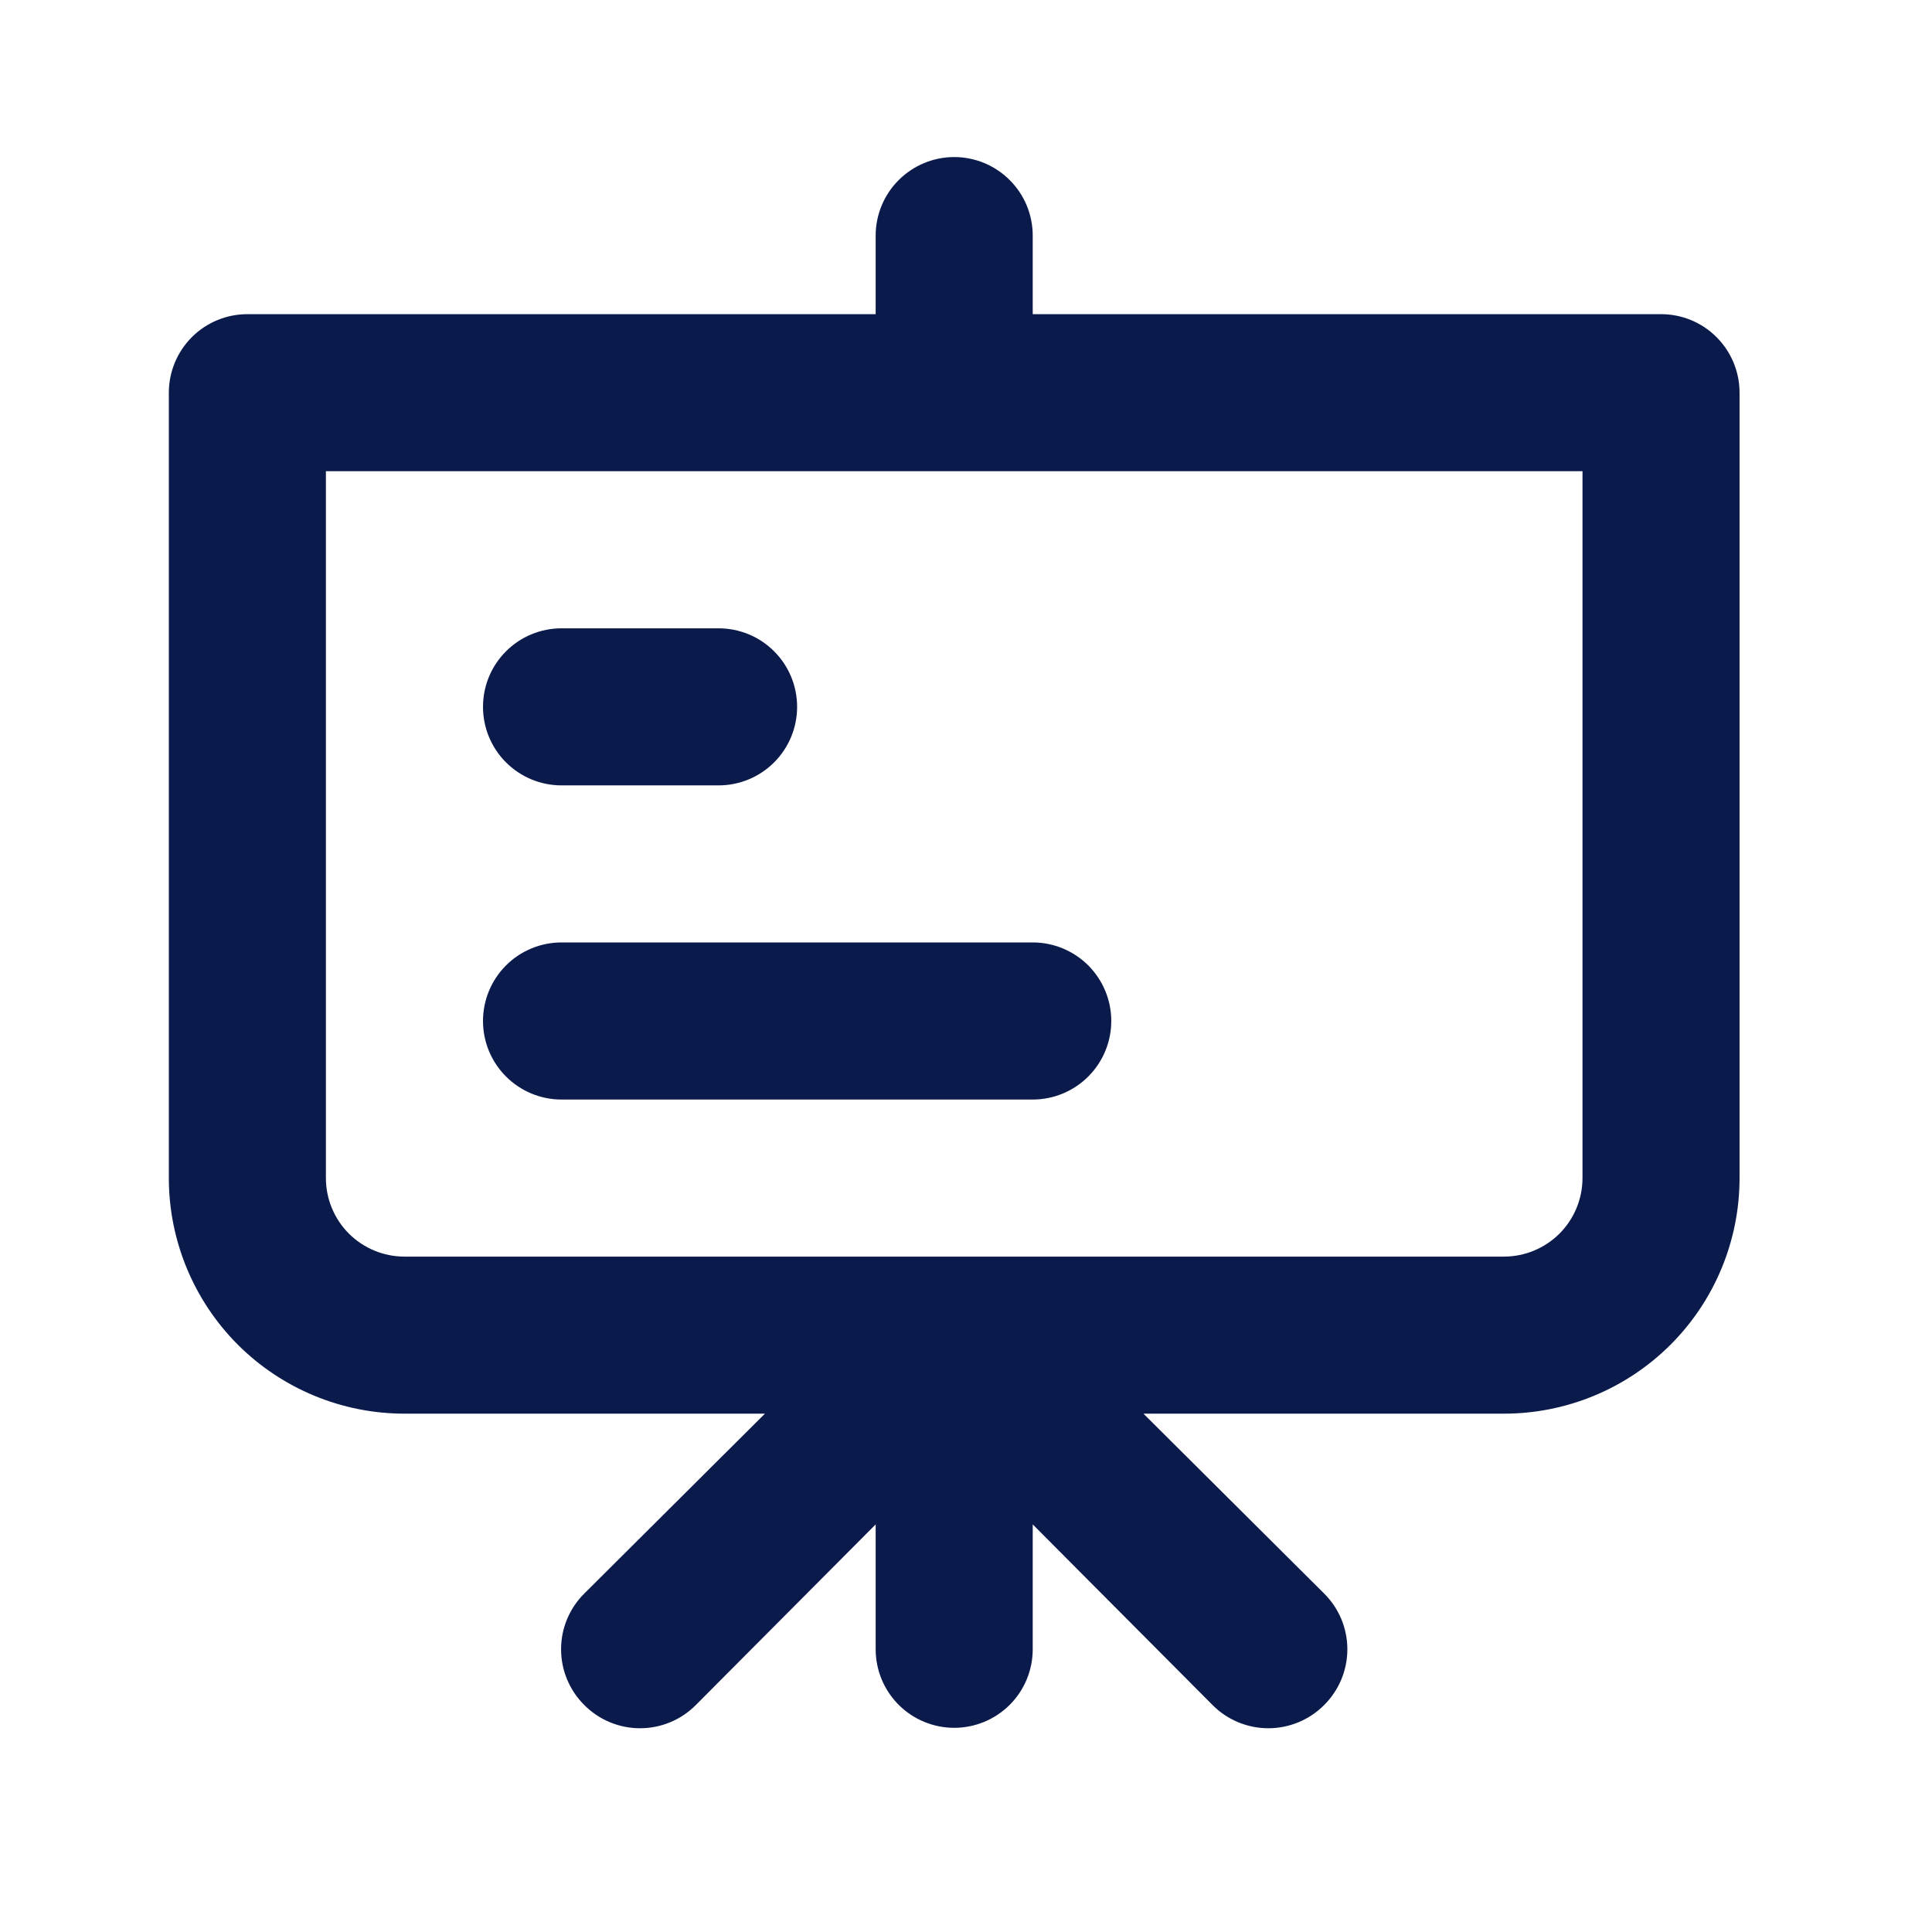 <svg width="41" height="41" viewBox="0 0 41 41" fill="none" xmlns="http://www.w3.org/2000/svg">
<path d="M11.916 16.667H15.25C15.692 16.667 16.116 16.491 16.428 16.179C16.741 15.866 16.916 15.442 16.916 15C16.916 14.558 16.741 14.134 16.428 13.822C16.116 13.509 15.692 13.334 15.25 13.334H11.916C11.474 13.334 11.05 13.509 10.738 13.822C10.425 14.134 10.25 14.558 10.25 15C10.25 15.442 10.425 15.866 10.738 16.179C11.05 16.491 11.474 16.667 11.916 16.667ZM35.25 6.667H21.916V5C21.916 4.558 21.741 4.134 21.428 3.822C21.116 3.509 20.692 3.333 20.25 3.333C19.808 3.333 19.384 3.509 19.071 3.822C18.759 4.134 18.583 4.558 18.583 5V6.667H5.25C4.808 6.667 4.384 6.842 4.071 7.155C3.759 7.468 3.583 7.891 3.583 8.334V25C3.583 26.326 4.11 27.598 5.047 28.536C5.985 29.473 7.257 30 8.583 30H16.233L12.4 33.817C12.243 33.972 12.12 34.156 12.035 34.359C11.95 34.562 11.907 34.78 11.907 35C11.907 35.22 11.95 35.438 12.035 35.641C12.12 35.844 12.243 36.029 12.4 36.184C12.555 36.34 12.739 36.464 12.942 36.548C13.145 36.633 13.363 36.676 13.583 36.676C13.803 36.676 14.021 36.633 14.224 36.548C14.427 36.464 14.611 36.34 14.766 36.184L18.583 32.35V35C18.583 35.442 18.759 35.866 19.071 36.179C19.384 36.491 19.808 36.667 20.25 36.667C20.692 36.667 21.116 36.491 21.428 36.179C21.741 35.866 21.916 35.442 21.916 35V32.35L25.733 36.184C25.888 36.34 26.072 36.464 26.275 36.548C26.479 36.633 26.696 36.676 26.916 36.676C27.136 36.676 27.354 36.633 27.557 36.548C27.76 36.464 27.945 36.34 28.1 36.184C28.256 36.029 28.38 35.844 28.465 35.641C28.549 35.438 28.593 35.22 28.593 35C28.593 34.78 28.549 34.562 28.465 34.359C28.38 34.156 28.256 33.972 28.1 33.817L24.266 30H31.916C33.242 30 34.514 29.473 35.452 28.536C36.39 27.598 36.916 26.326 36.916 25V8.334C36.916 7.891 36.741 7.468 36.428 7.155C36.116 6.842 35.692 6.667 35.25 6.667ZM33.583 25C33.583 25.442 33.407 25.866 33.095 26.179C32.782 26.491 32.358 26.667 31.916 26.667H8.583C8.141 26.667 7.717 26.491 7.404 26.179C7.092 25.866 6.916 25.442 6.916 25V10H33.583V25ZM11.916 23.334H21.916C22.358 23.334 22.782 23.158 23.095 22.845C23.407 22.533 23.583 22.109 23.583 21.667C23.583 21.225 23.407 20.801 23.095 20.488C22.782 20.176 22.358 20 21.916 20H11.916C11.474 20 11.05 20.176 10.738 20.488C10.425 20.801 10.25 21.225 10.25 21.667C10.25 22.109 10.425 22.533 10.738 22.845C11.05 23.158 11.474 23.334 11.916 23.334Z" fill="#0A1A4B"/>
</svg>